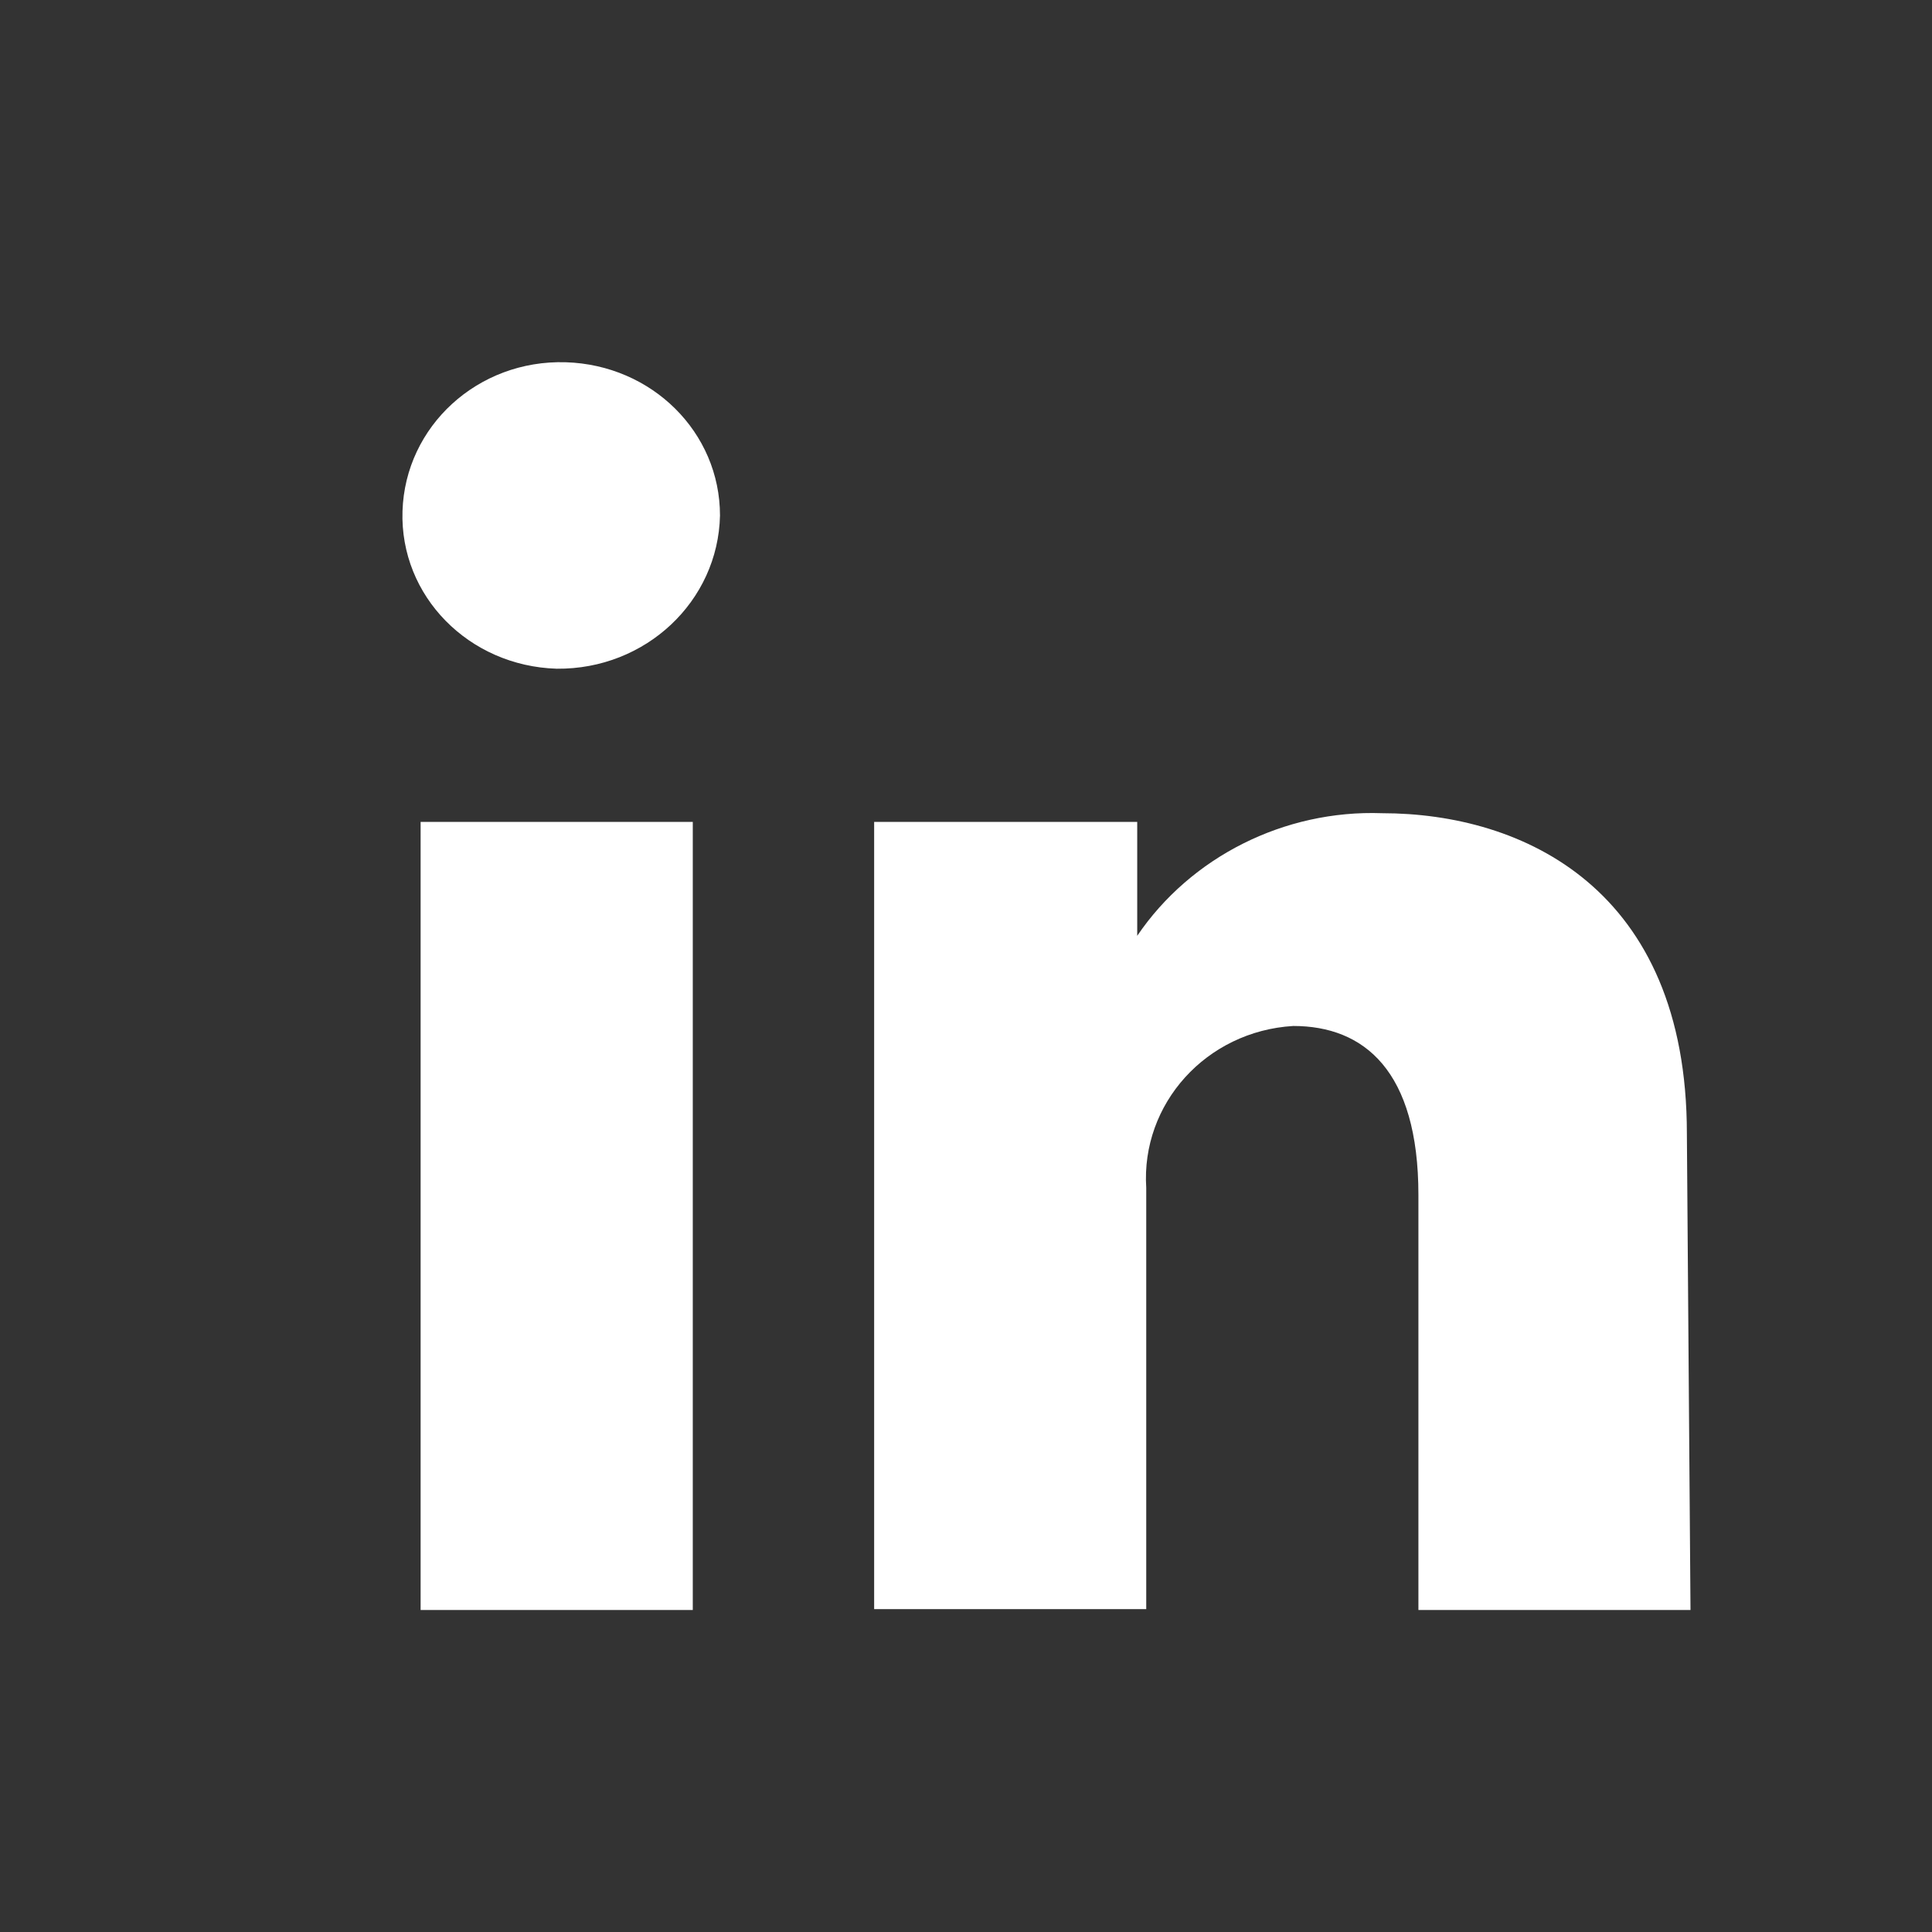 <?xml version="1.0" encoding="utf-8"?>
<svg xmlns="http://www.w3.org/2000/svg" fill="none" height="100%" overflow="visible" preserveAspectRatio="none" style="display: block;" viewBox="0 0 24 24" width="100%">
<rect x="0" y="0" width="24" height="24" fill="#333333" stroke="none"/>
<g id="Social link 2">
<g clip-path="url(#clip0_0_9)" id="SVG_26">
<path d="M8.606 10.21H5.225V20H8.606V10.21Z" fill="white" id="Vector"/>
<path d="M6.916 8.307C5.823 8.274 4.966 7.404 5 6.349C5.034 5.294 5.935 4.467 7.028 4.5C8.099 4.533 8.944 5.37 8.944 6.404C8.921 7.47 8.02 8.318 6.916 8.307Z" fill="white" id="Vector_2"/>
<path d="M21 20H17.62V14.844C17.62 13.3 16.944 12.745 16.065 12.745C14.983 12.81 14.172 13.713 14.239 14.757C14.239 14.812 14.239 14.855 14.239 14.909V19.989H10.859V10.21H14.127V11.625C14.791 10.646 15.952 10.058 17.169 10.102C18.916 10.102 20.955 11.037 20.955 14.083L21 20Z" fill="white" id="Vector_3"/>
</g>
</g>
<defs>
<clipPath id="clip0_0_9">
<rect fill="white" height="15.5" transform="translate(5 4.5)" width="16"/>
</clipPath>
</defs>
</svg>